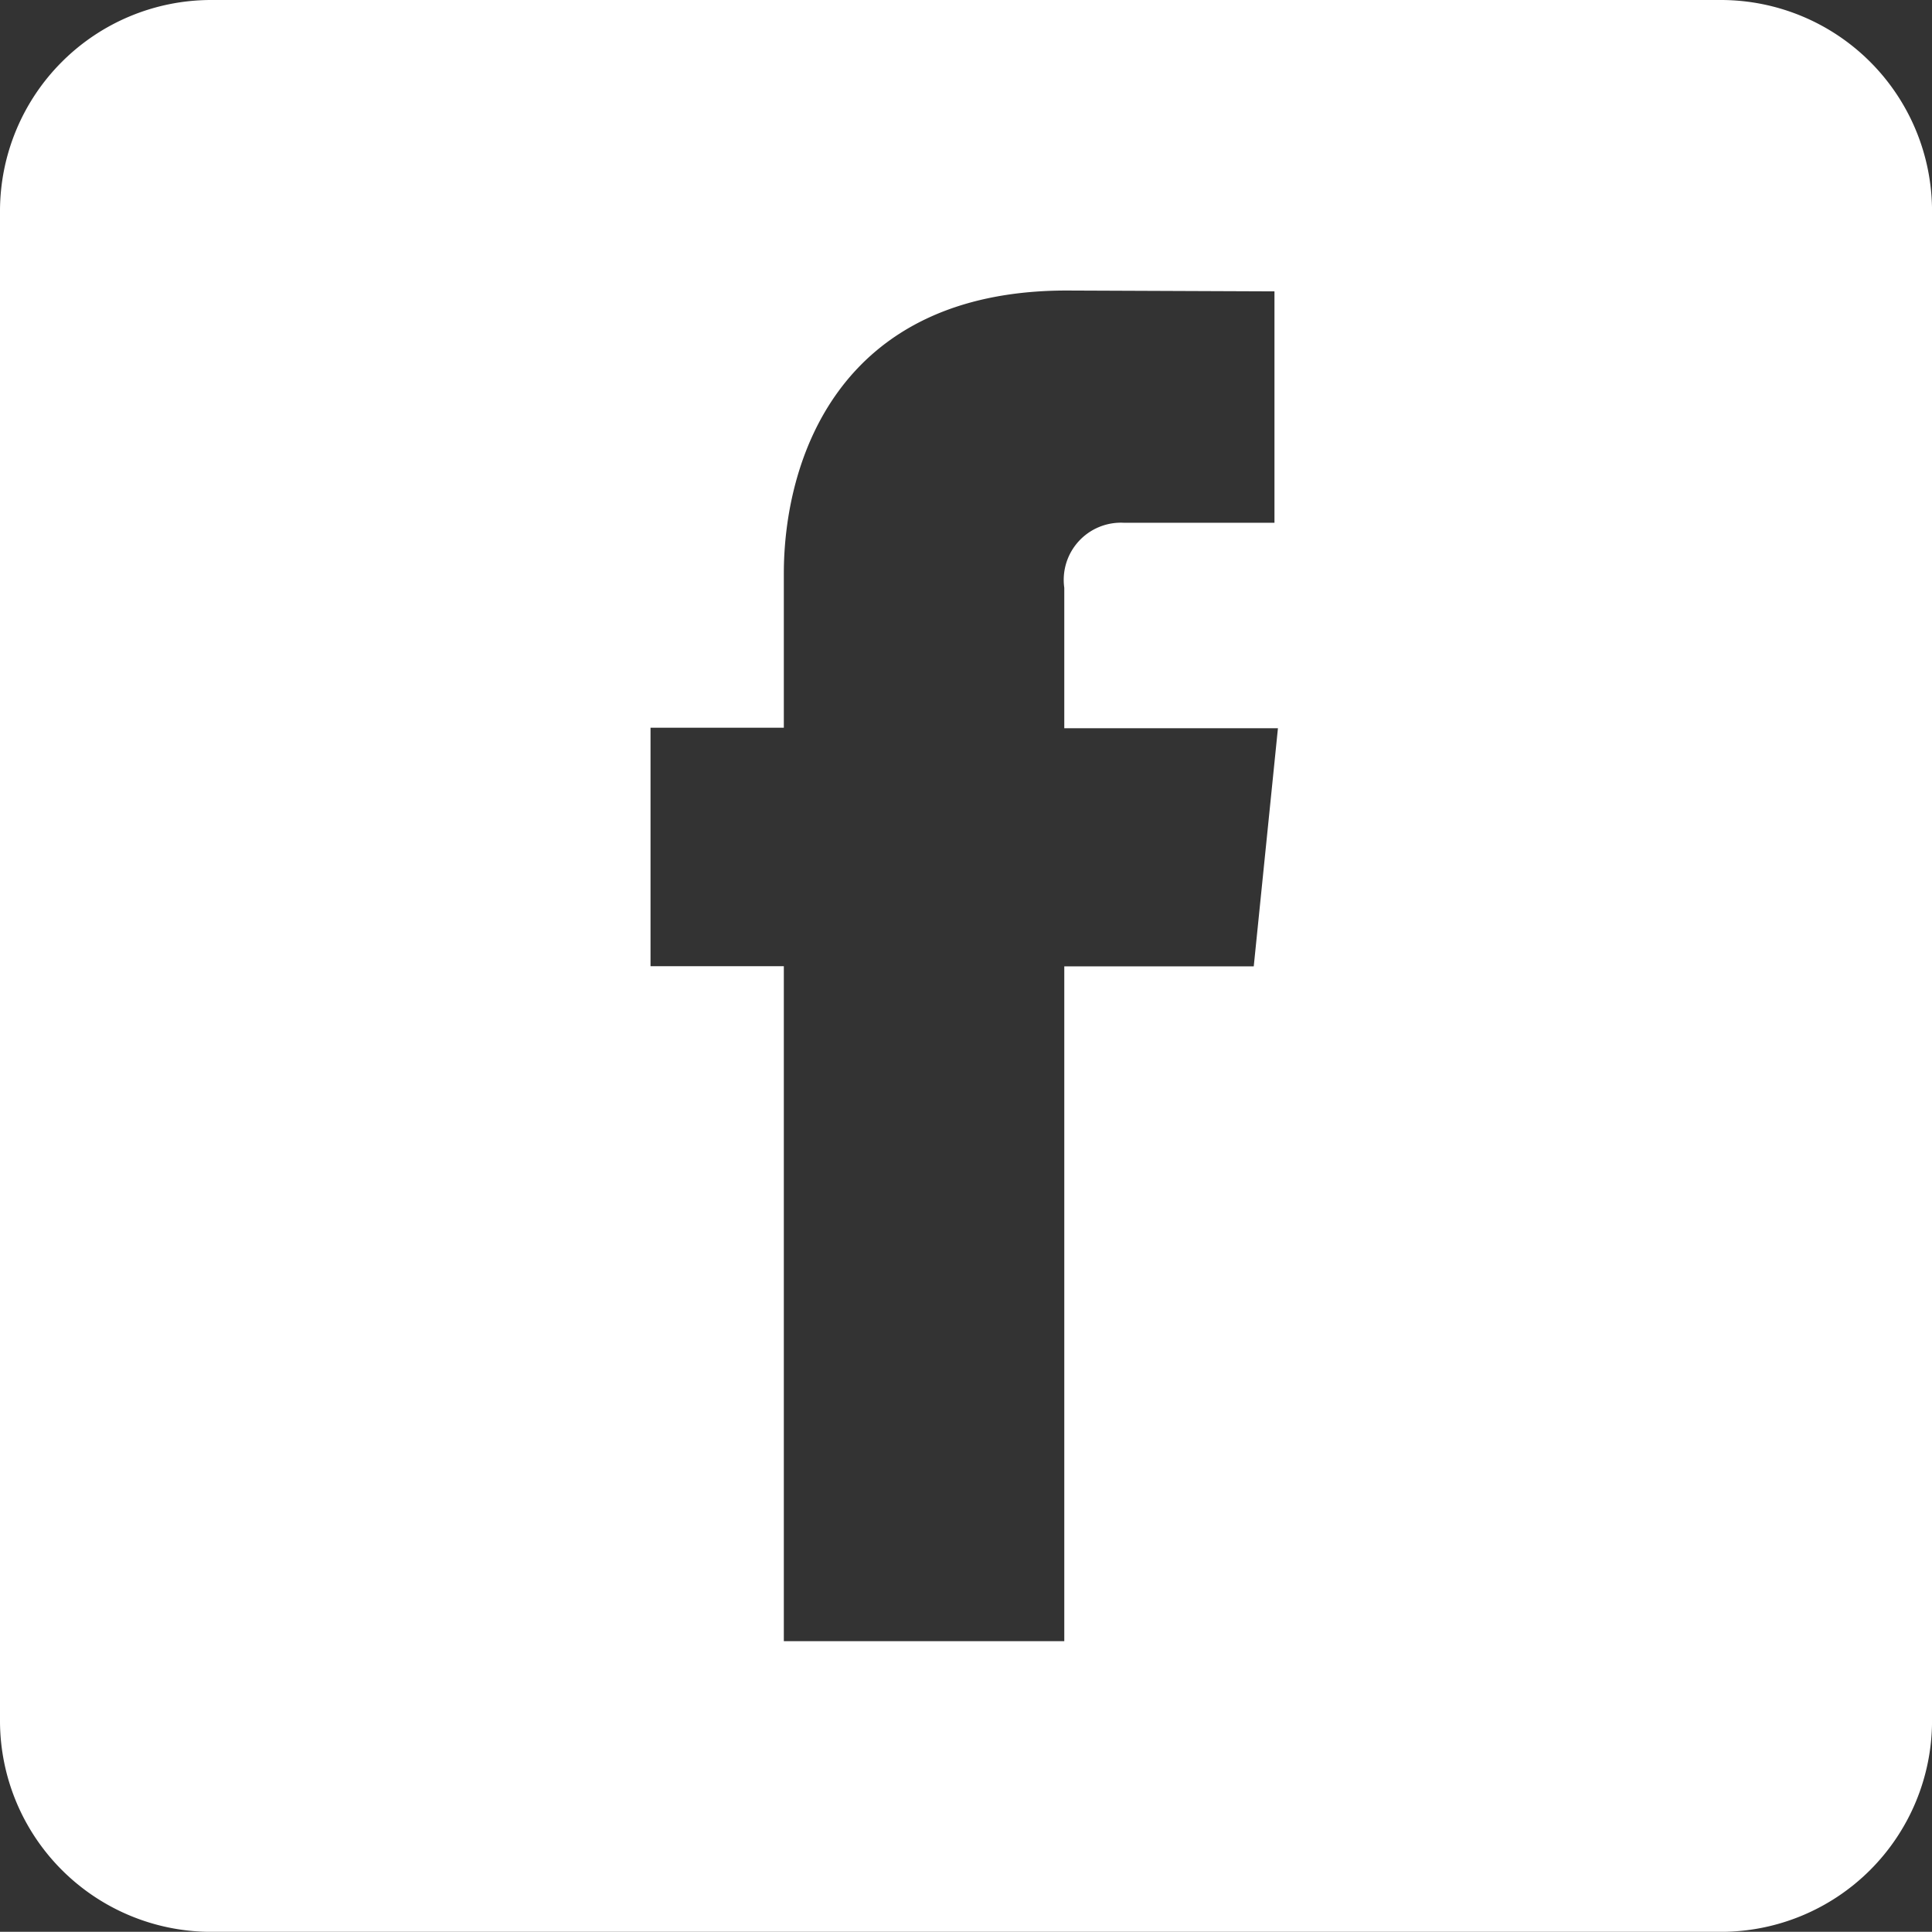 <?xml version="1.0" encoding="UTF-8"?> <svg xmlns="http://www.w3.org/2000/svg" width="47.926" height="47.921" viewBox="0 0 47.926 47.921"><rect x="0" y="0" width="47.926" height="47.921" fill="#333333" stroke="none"/><path id="Tracé_242" data-name="Tracé 242" d="M-7031.682,6868.032h-37.475a5.24,5.24,0,0,0-5.226,5.225v37.476a5.239,5.239,0,0,0,5.226,5.221h37.475a5.239,5.239,0,0,0,5.226-5.221v-37.476A5.24,5.24,0,0,0-7031.682,6868.032Zm-11.6,23.972h-4.7v16.739h-6.957V6892h-3.307v-5.916h3.307v-3.825c0-2.733,1.3-7.02,7.019-7.02l5.152.021V6881h-3.736a1.418,1.418,0,0,0-1.478,1.613v3.484h5.3Z" transform="translate(7074.383 -6868.032)" fill="#fff"></path></svg> 